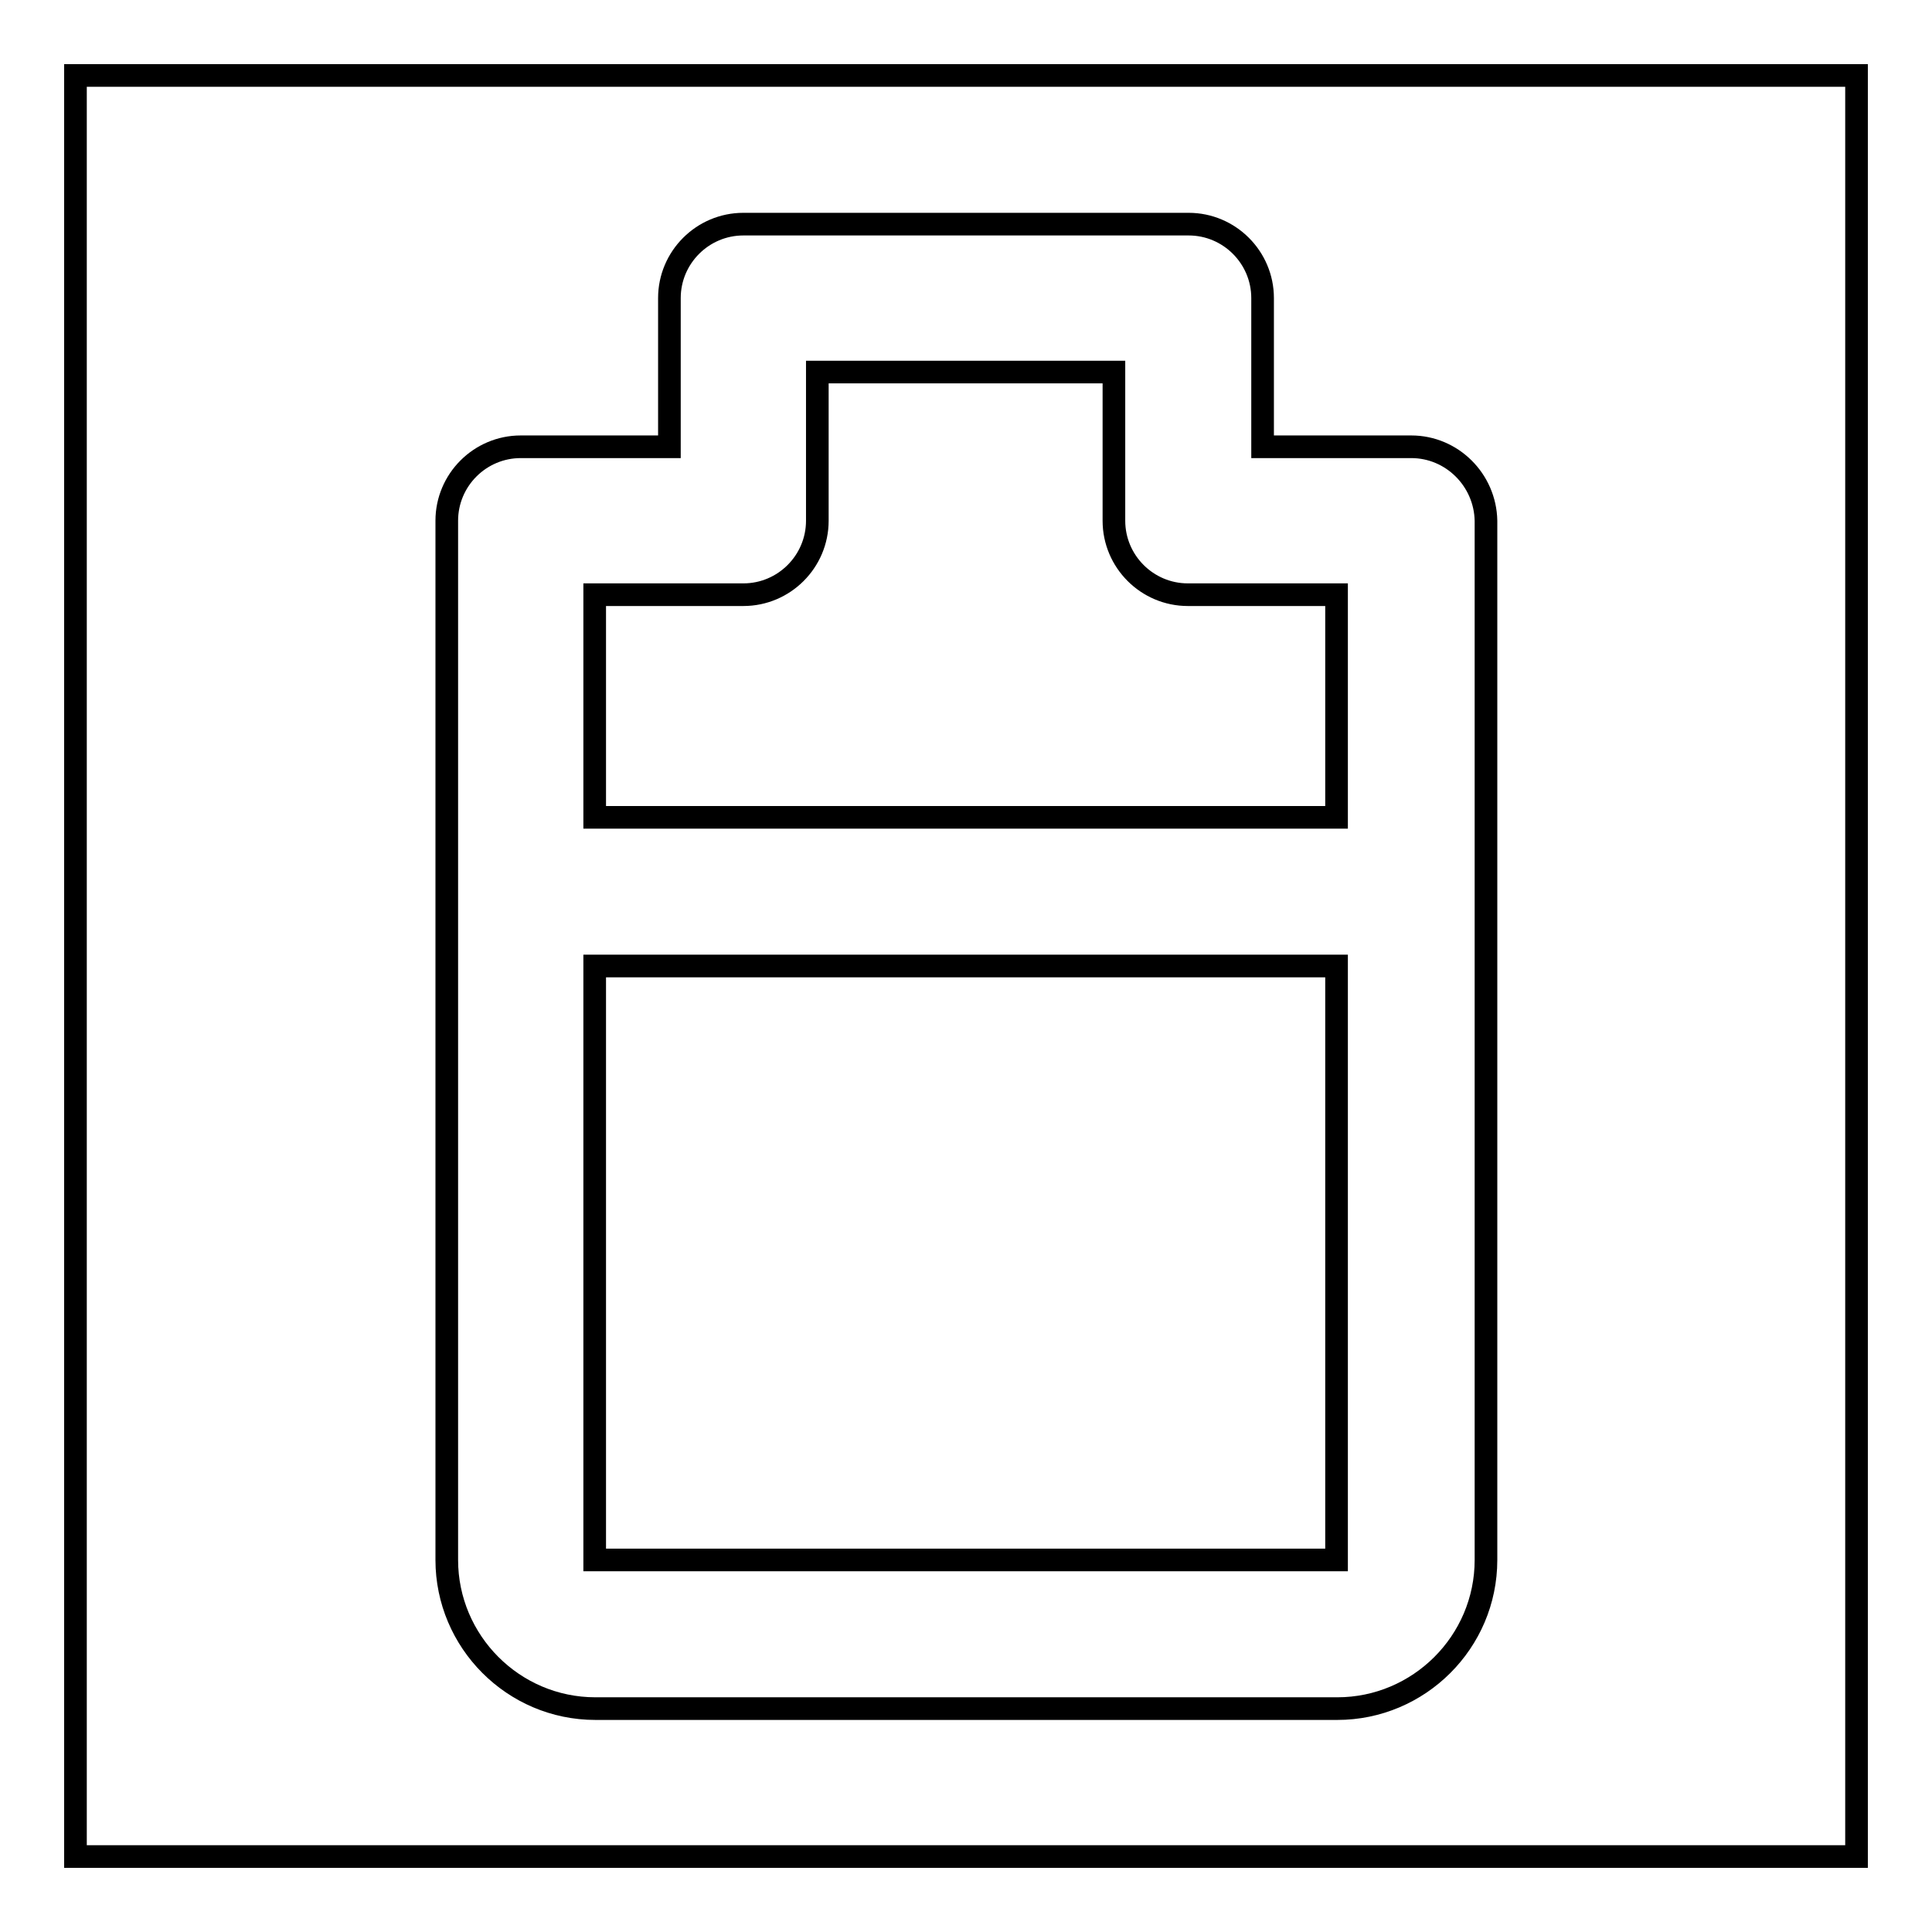 <?xml version="1.0" encoding="utf-8"?>
<!-- Svg Vector Icons : http://www.onlinewebfonts.com/icon -->
<!DOCTYPE svg PUBLIC "-//W3C//DTD SVG 1.1//EN" "http://www.w3.org/Graphics/SVG/1.1/DTD/svg11.dtd">
<svg version="1.1" xmlns="http://www.w3.org/2000/svg" xmlns:xlink="http://www.w3.org/1999/xlink" x="0px" y="0px" viewBox="0 0 256 256" enable-background="new 0 0 256 256" xml:space="preserve">
<g><g><path stroke-width="3" fill-opacity="0" stroke="#000000"  d="M10,10h236v236H10V10z"/><path stroke-width="3" fill-opacity="0" stroke="#000000"  d="M187,59.2h-19.7V39.5c0-5.4-4.4-9.8-9.8-9.8h-59c-5.4,0-9.8,4.4-9.8,9.8v19.7H69c-5.4,0-9.8,4.4-9.8,9.8v137.7c0,10.8,8.8,19.7,19.7,19.7h98.3c10.8,0,19.7-8.8,19.7-19.7V69C196.8,63.6,192.4,59.2,187,59.2z M98.5,78.8c5.4,0,9.8-4.4,9.8-9.8V49.3h39.3V69c0,5.4,4.4,9.8,9.8,9.8h19.7v29.5H78.8V78.8H98.5z M78.8,206.7V128h98.3v78.7H78.8z"/></g></g>
</svg>